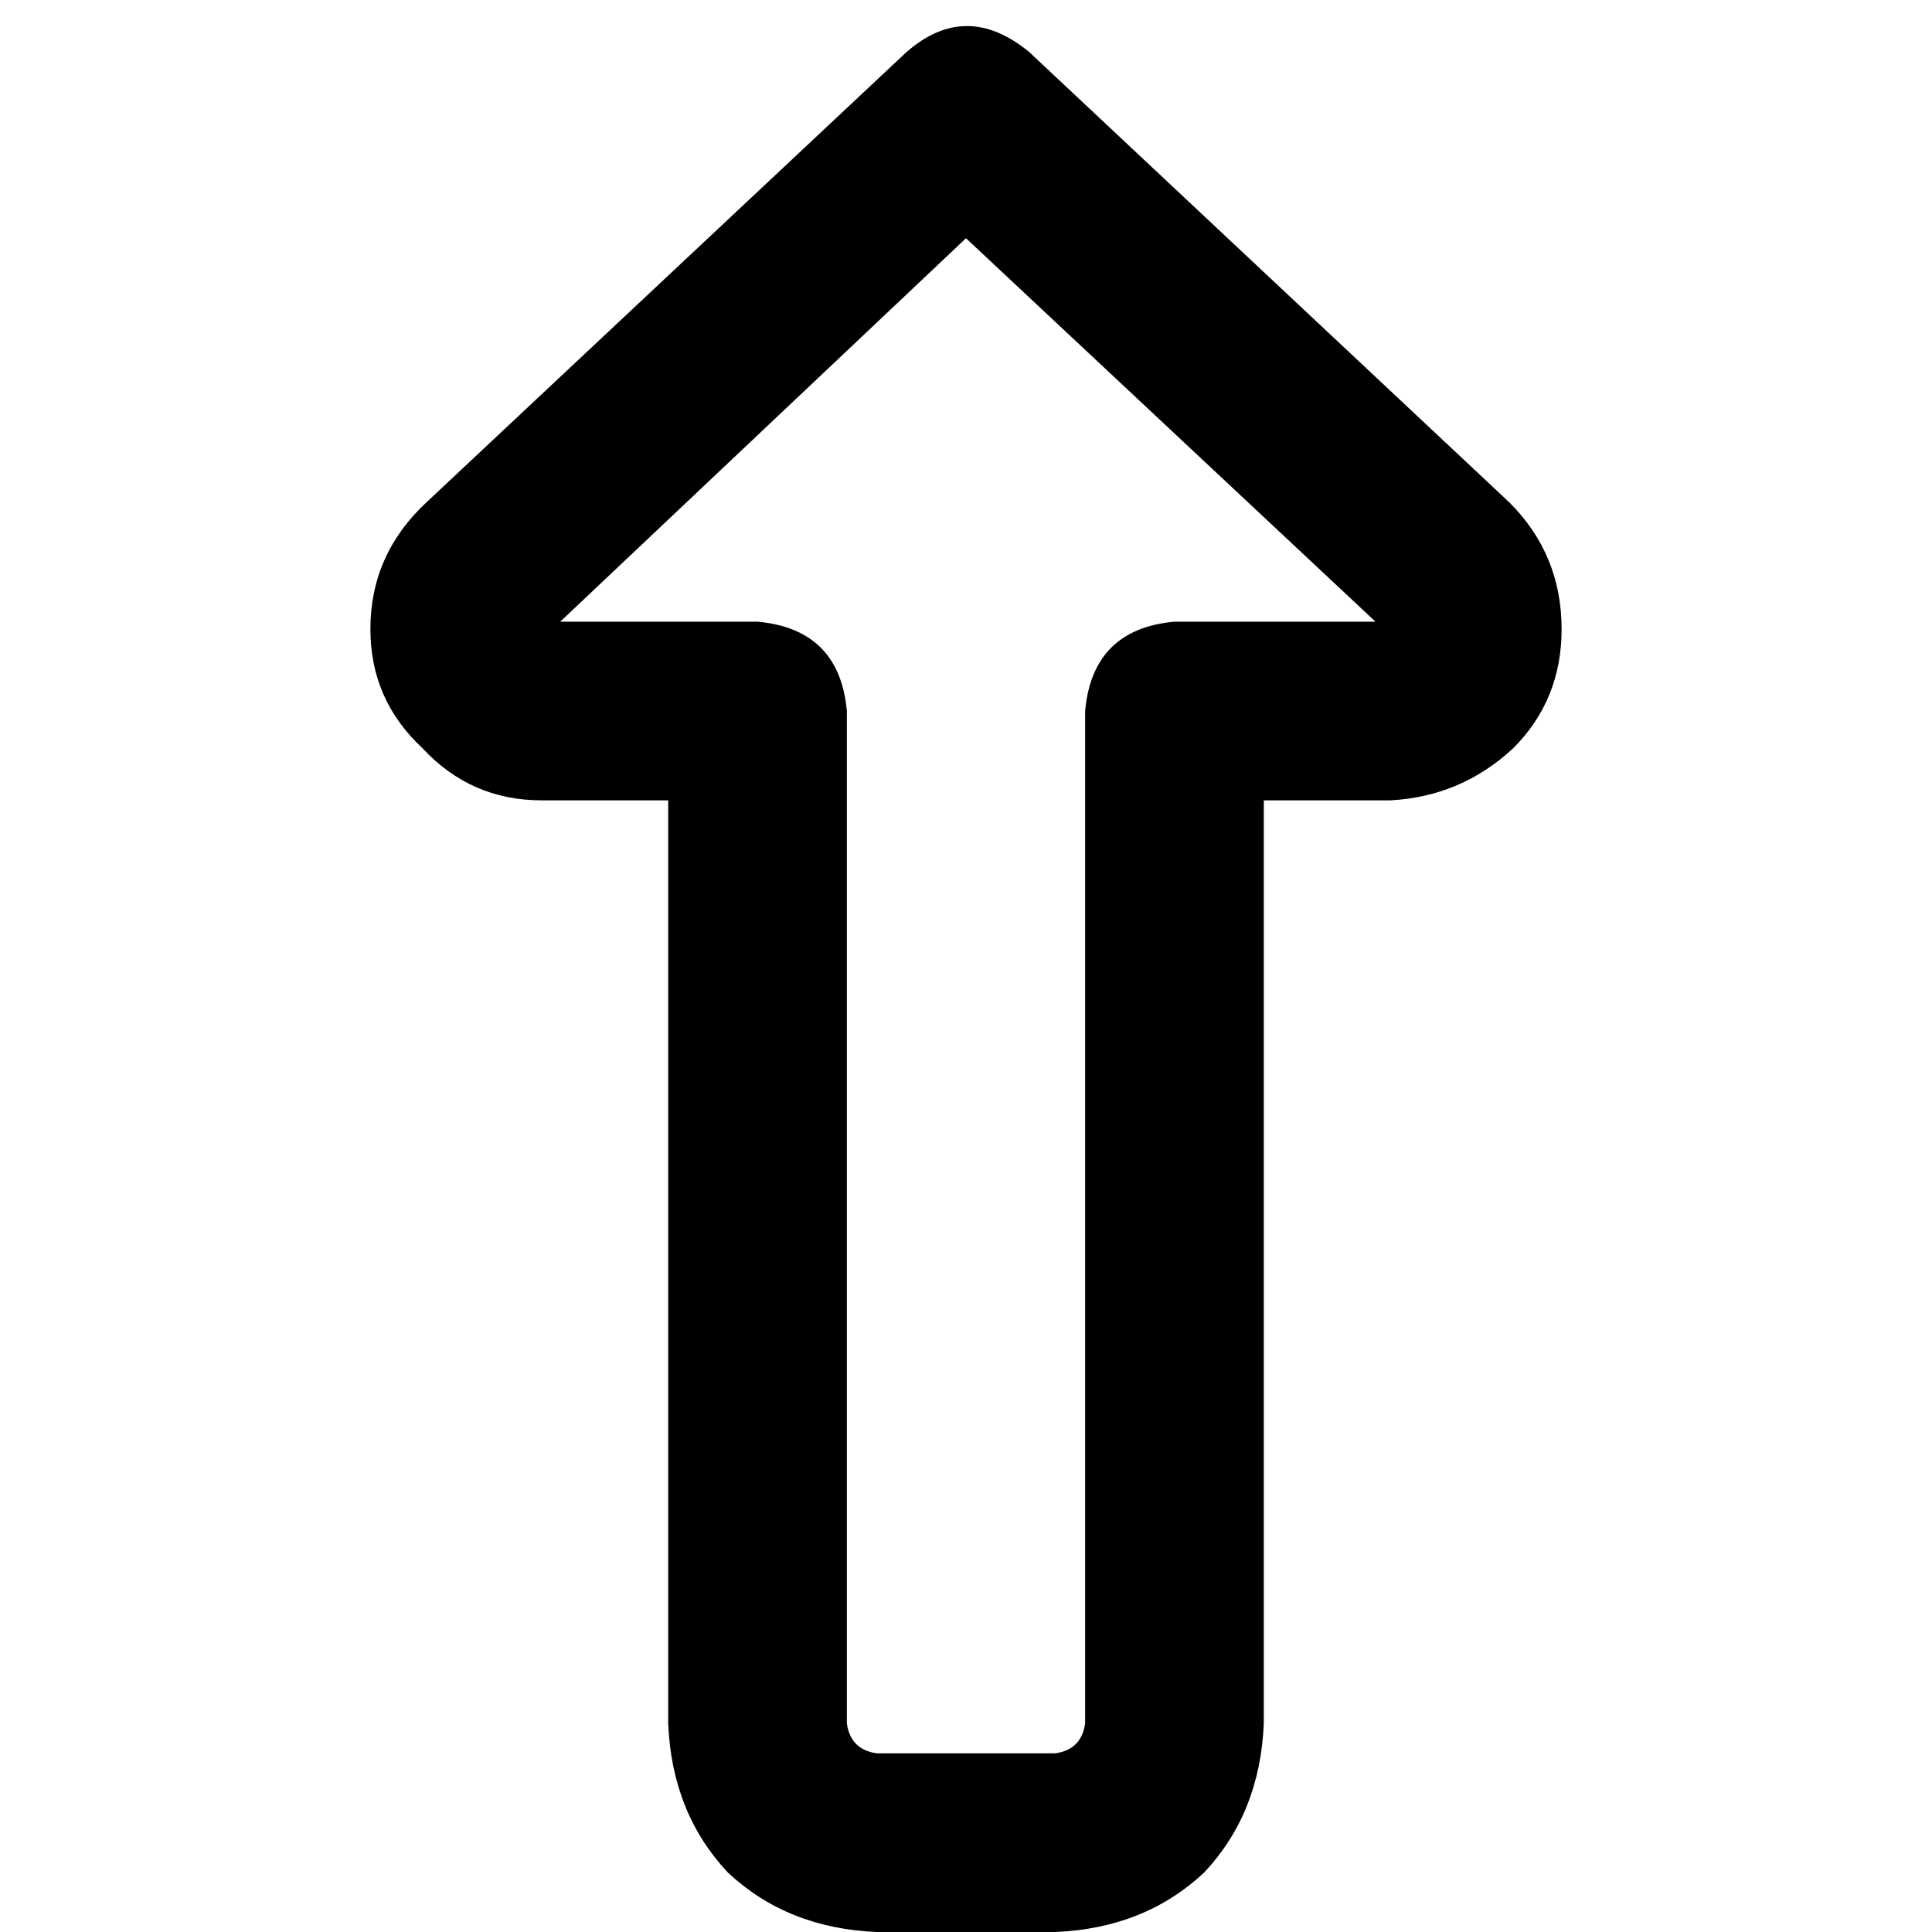 <svg xmlns="http://www.w3.org/2000/svg" viewBox="0 0 512 512">
  <path d="M 240.216 13.811 Q 256 0 272.771 13.811 L 400.031 133.179 L 400.031 133.179 Q 413.842 146.99 413.842 166.721 Q 413.842 185.464 401.017 198.289 Q 387.206 211.114 368.462 212.1 L 334.921 212.1 L 334.921 212.1 L 334.921 456.755 L 334.921 456.755 Q 333.934 480.432 319.137 496.216 Q 303.353 511.013 279.676 512 L 232.324 512 L 232.324 512 Q 208.647 511.013 192.863 496.216 Q 178.066 480.432 177.079 456.755 L 177.079 212.1 L 177.079 212.1 L 143.538 212.1 L 143.538 212.1 Q 124.794 212.1 111.969 198.289 Q 98.158 185.464 98.158 166.721 Q 98.158 146.99 112.956 133.179 L 240.216 13.811 L 240.216 13.811 Z M 148.47 164.748 L 200.755 164.748 L 148.47 164.748 L 200.755 164.748 Q 222.459 166.721 224.432 188.424 L 224.432 456.755 L 224.432 456.755 Q 225.418 463.661 232.324 464.647 L 279.676 464.647 L 279.676 464.647 Q 286.582 463.661 287.568 456.755 L 287.568 188.424 L 287.568 188.424 Q 289.541 166.721 311.245 164.748 L 364.516 164.748 L 364.516 164.748 L 256 63.137 L 256 63.137 L 148.47 164.748 L 148.47 164.748 Z" />
</svg>